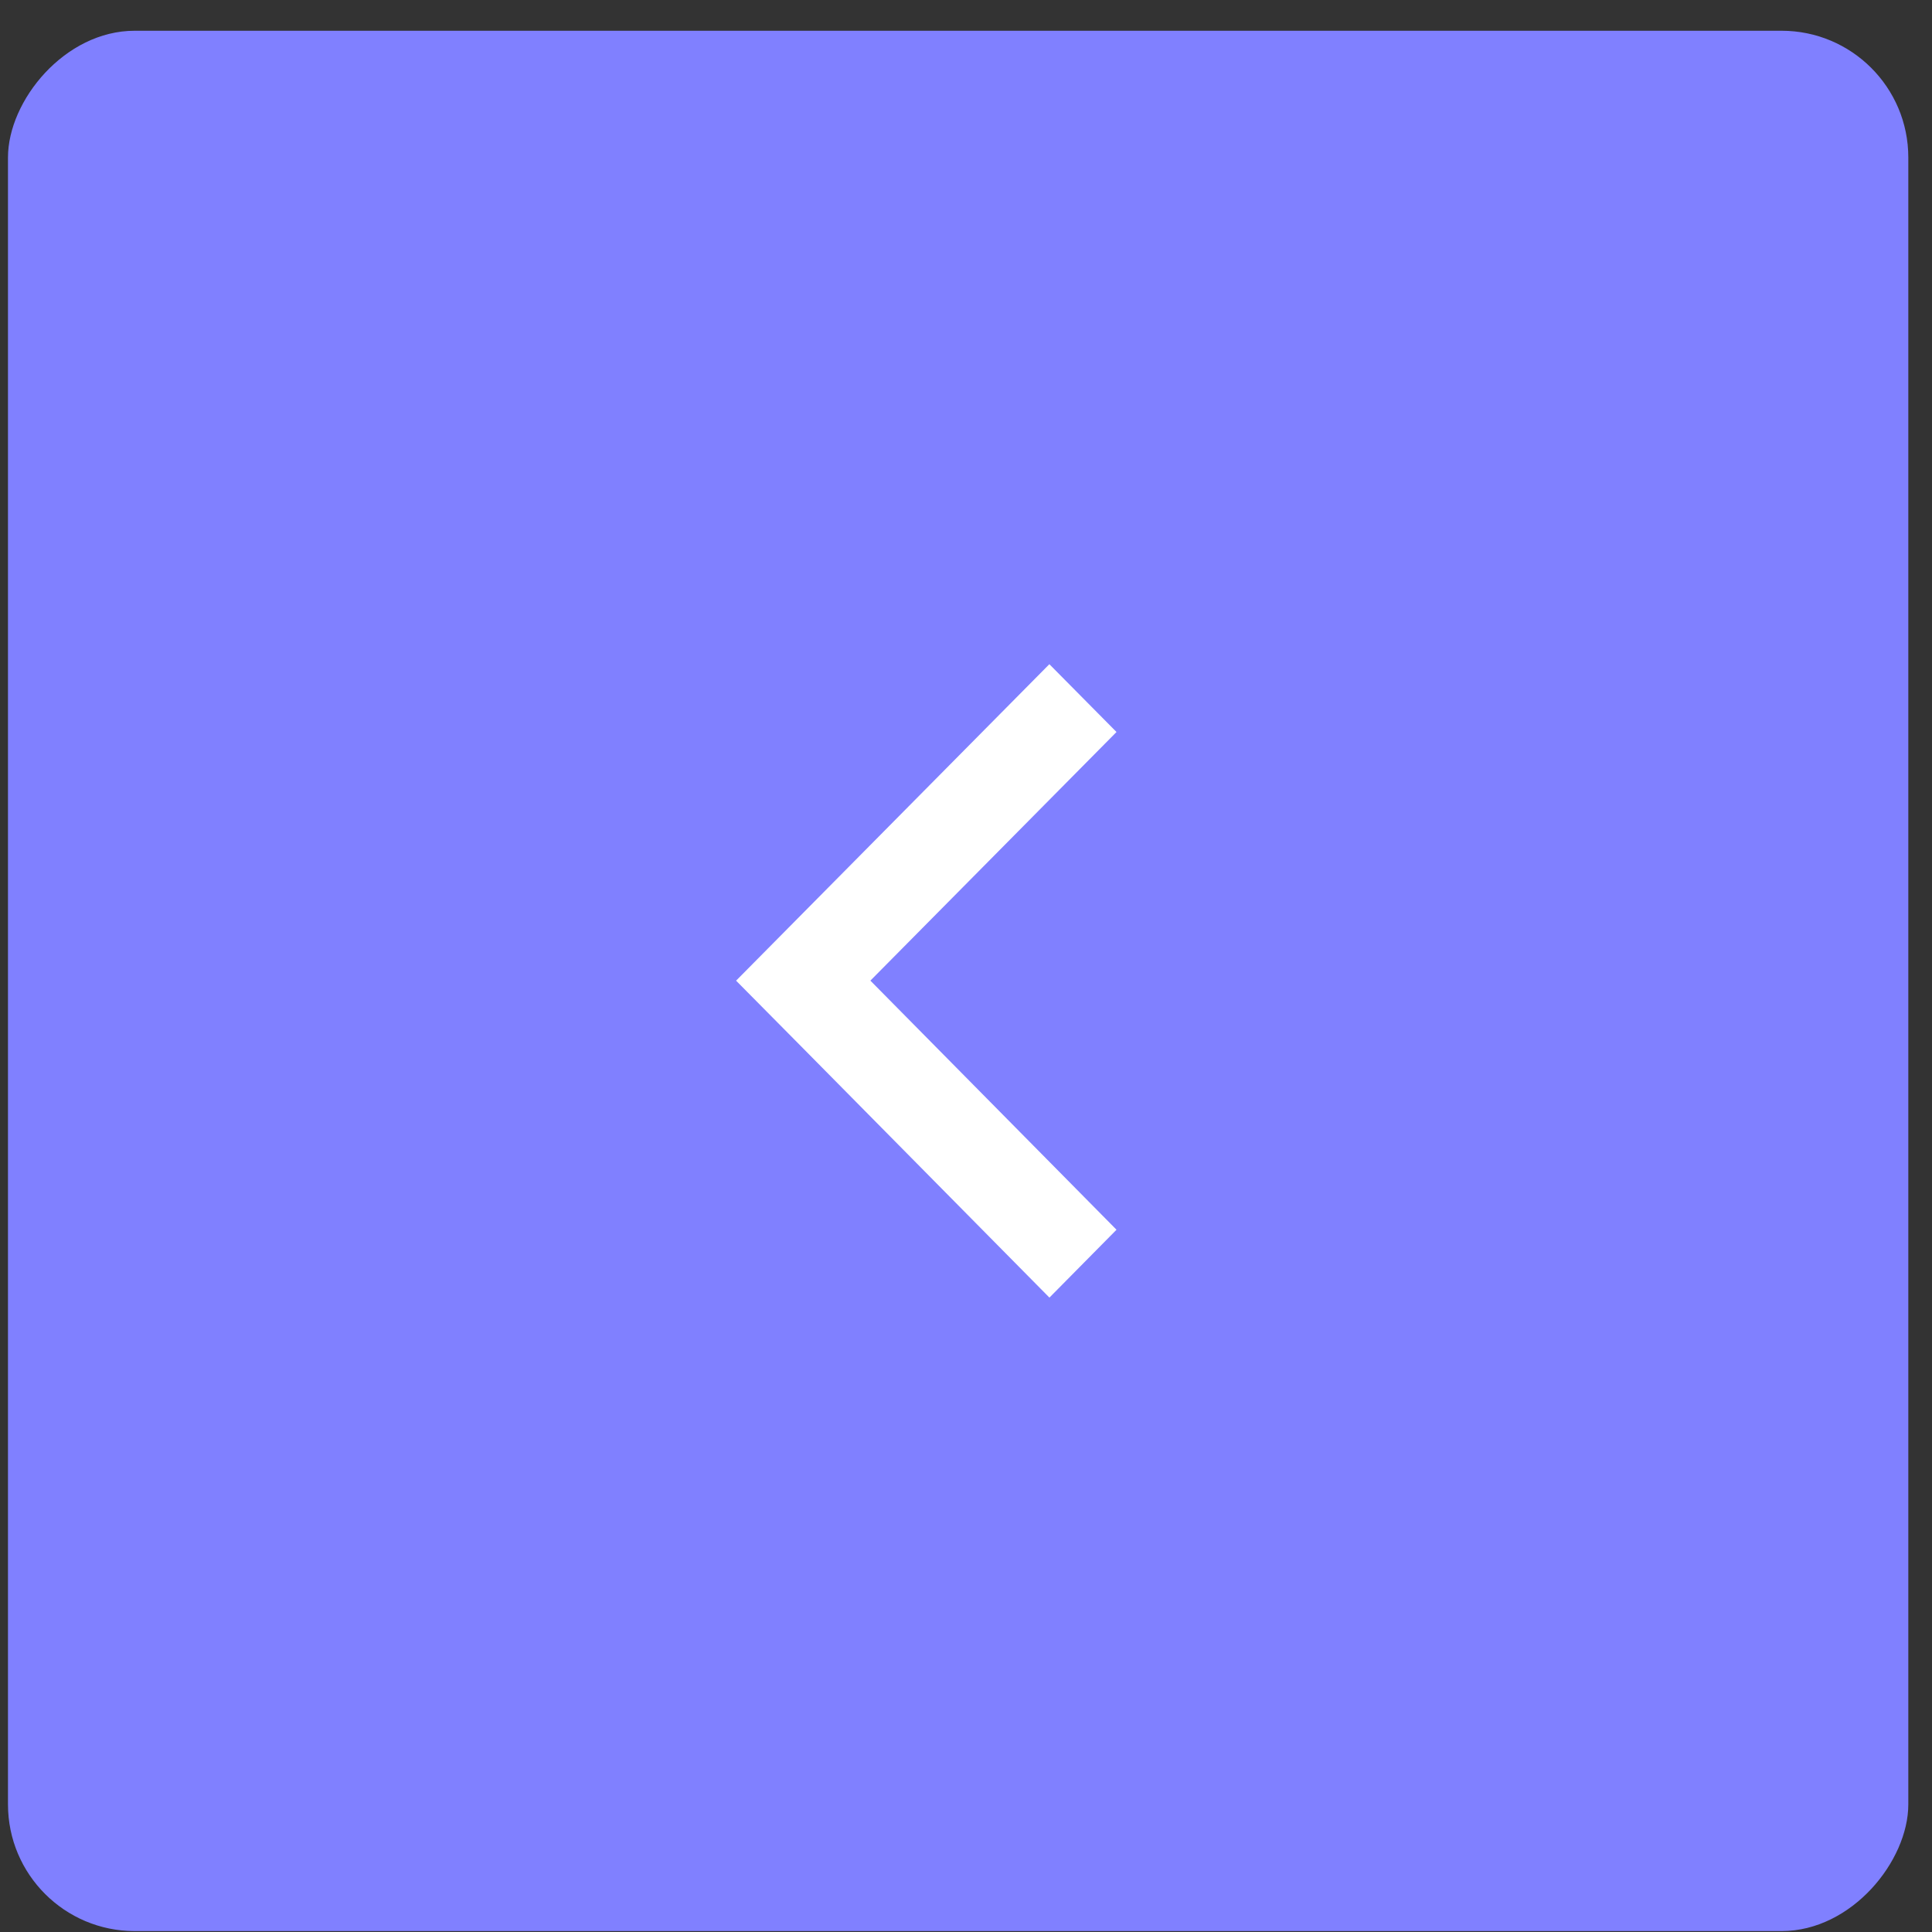 <?xml version="1.0" encoding="UTF-8"?> <svg xmlns="http://www.w3.org/2000/svg" width="61" height="61" viewBox="0 0 61 61" fill="none"><rect x="0" y="0" width="61" height="61" fill="#333333" stroke="none"/> <rect width="60" height="60" rx="4" transform="matrix(-1 0 0 1 60.252 0.971)" fill="#8080FF"></rect> <path d="M33.132 20.971L35.252 23.112L27.481 30.962L35.252 38.827L33.134 40.97L25.361 33.104L23.241 30.963L33.132 20.971Z" fill="white"></path> </svg> 